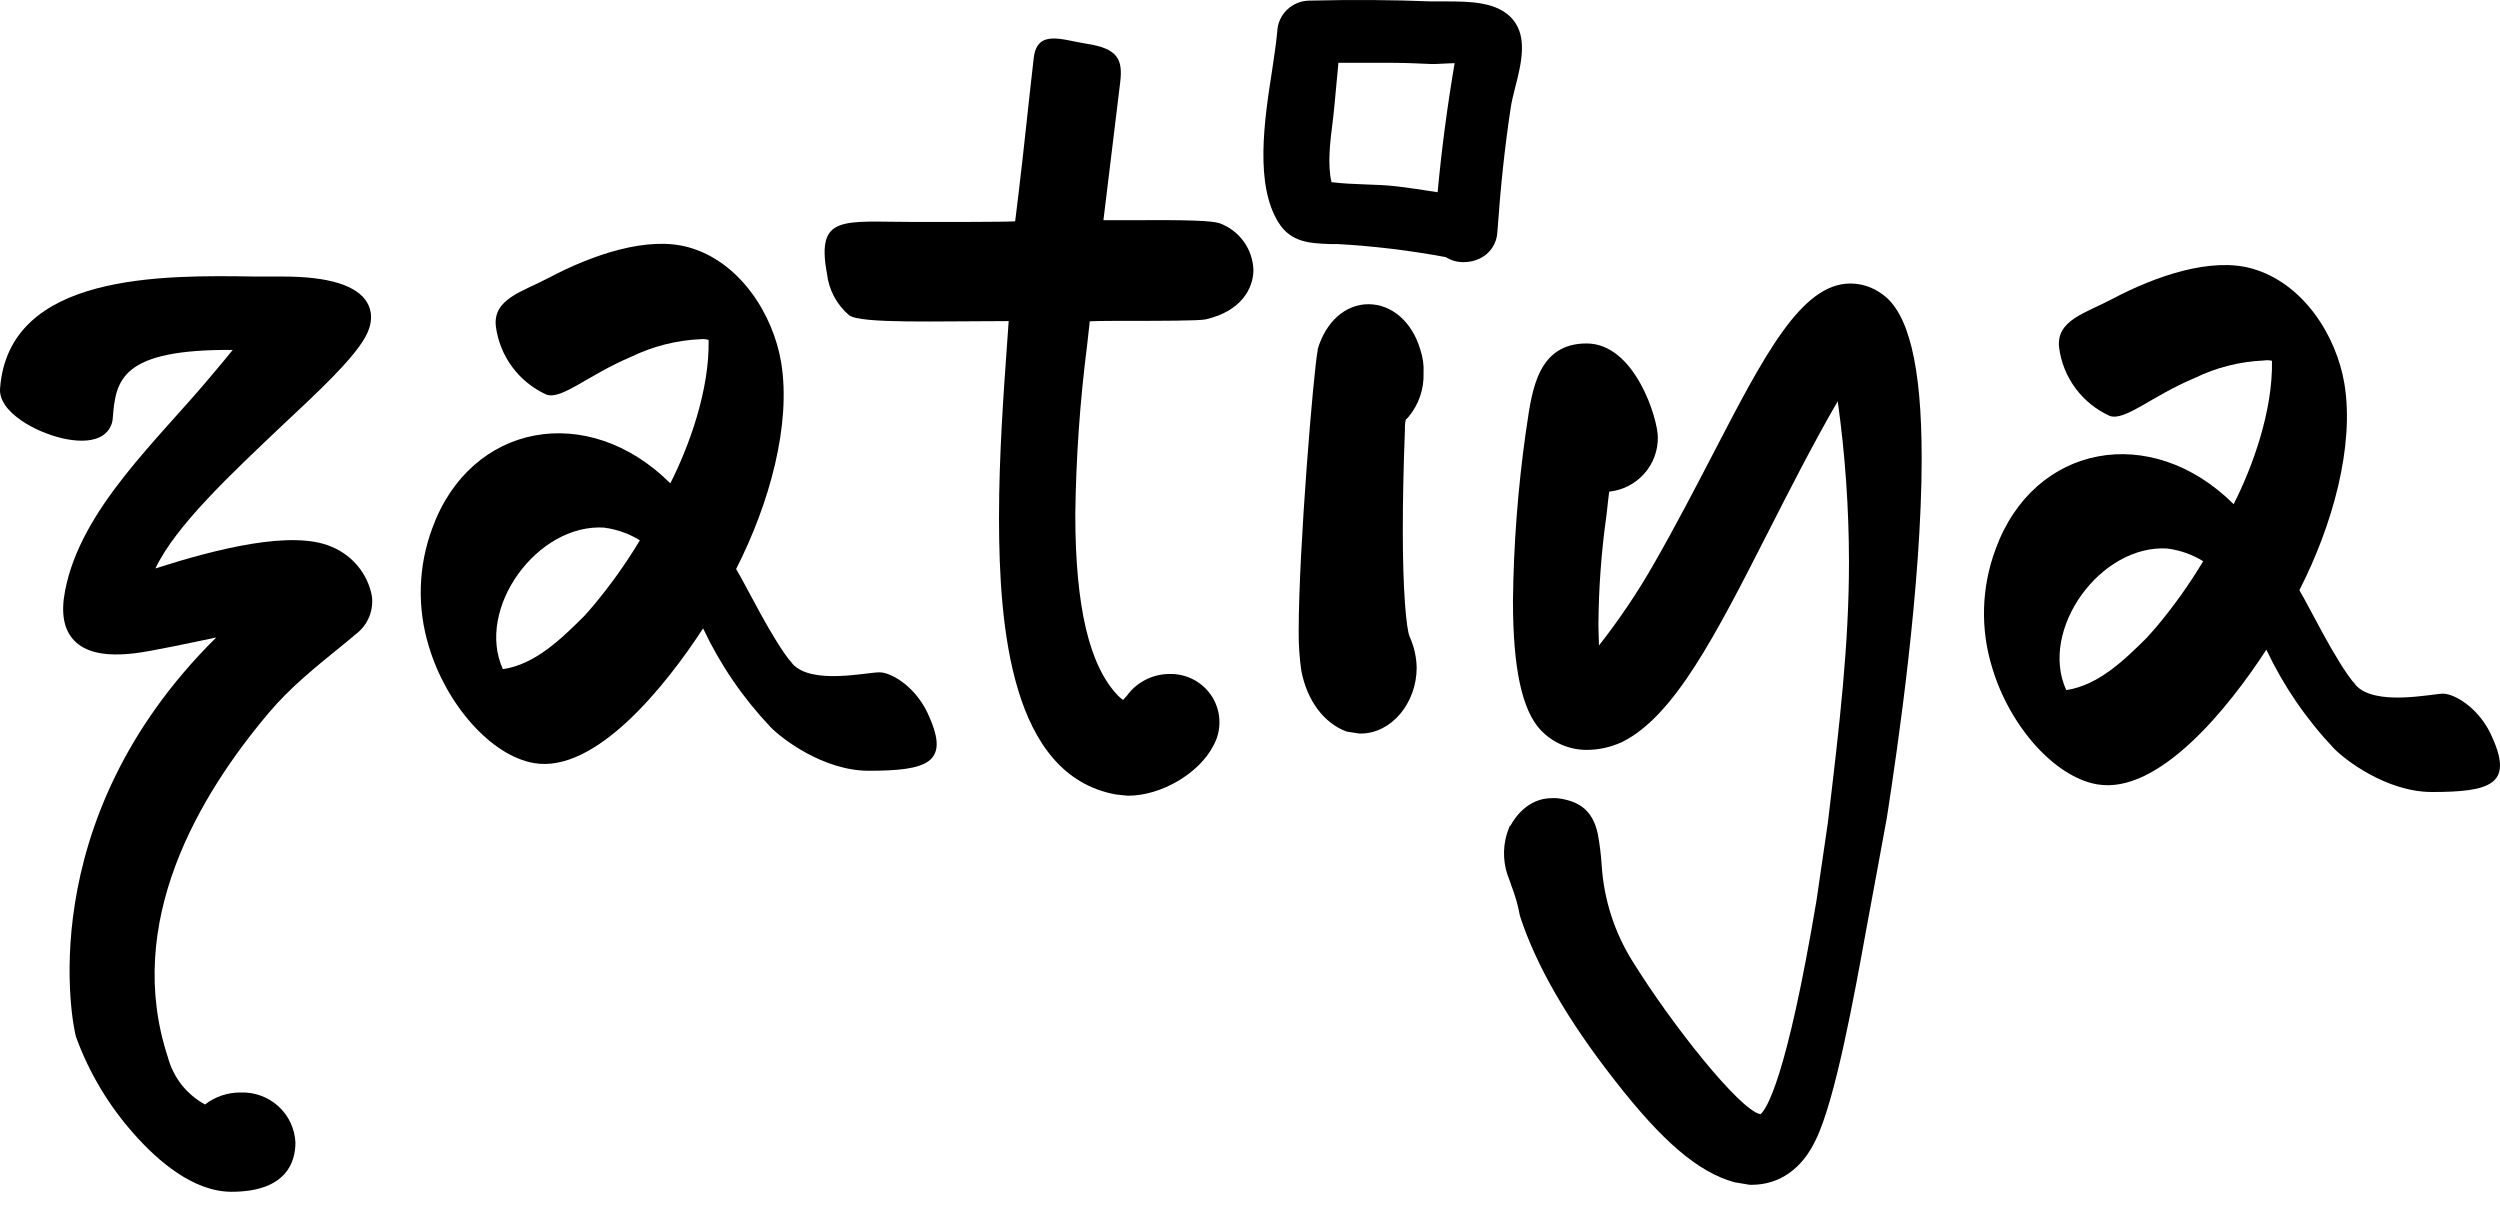 <svg width="76" height="37" viewBox="0 0 76 37" fill="none" xmlns="http://www.w3.org/2000/svg">
<path d="M11.304 18.109C11.24 17.782 11.096 17.475 10.884 17.216C10.672 16.957 10.399 16.754 10.089 16.625C8.886 16.095 6.555 16.695 4.725 17.28C5.345 15.972 7.046 14.389 8.568 12.944C9.71 11.877 10.694 10.954 11.086 10.279C11.377 9.778 11.287 9.417 11.163 9.2C10.855 8.675 9.992 8.407 8.597 8.407C8.354 8.407 8.064 8.407 7.765 8.407C4.961 8.364 0.267 8.287 0.002 11.807C-0.025 12.142 0.206 12.484 0.668 12.797C1.344 13.252 2.438 13.572 3.026 13.293C3.141 13.241 3.239 13.158 3.311 13.054C3.382 12.95 3.423 12.828 3.429 12.703C3.517 11.556 3.672 10.612 7.075 10.638C6.881 10.879 6.679 11.12 6.475 11.361C4.81 13.37 2.457 15.457 1.978 17.96C1.847 18.639 1.937 19.133 2.248 19.465C2.598 19.836 3.201 19.966 4.09 19.86C4.564 19.807 5.862 19.528 6.574 19.379C0.889 24.997 2.226 31.258 2.311 31.523C2.709 32.615 3.313 33.623 4.09 34.491C4.795 35.286 5.877 36.23 7.036 36.23C8.738 36.23 8.981 35.293 8.981 34.734C8.962 34.314 8.777 33.917 8.464 33.632C8.152 33.347 7.738 33.196 7.313 33.212C6.922 33.209 6.541 33.337 6.232 33.576C5.956 33.425 5.713 33.22 5.519 32.974C5.326 32.727 5.184 32.444 5.104 32.142C3.755 28.047 6.037 24.192 8.188 21.65C8.832 20.894 9.518 20.337 10.556 19.497L10.799 19.292C10.983 19.158 11.127 18.978 11.216 18.769C11.305 18.561 11.335 18.333 11.304 18.109V18.109Z" fill="black"/>
<path d="M45.993 0.595C45.532 0.041 44.652 0.045 43.942 0.043C43.786 0.043 43.638 0.043 43.502 0.043C42.338 -0.005 41.127 -0.012 39.8 0.019C39.546 0.023 39.303 0.123 39.122 0.3C38.941 0.477 38.836 0.716 38.828 0.968C38.796 1.315 38.733 1.722 38.67 2.153C38.427 3.698 38.148 5.62 38.869 6.769C39.248 7.374 39.829 7.396 40.444 7.42H40.673C41.774 7.482 42.87 7.615 43.954 7.817C44.116 7.92 44.304 7.973 44.496 7.969C44.664 7.97 44.831 7.933 44.982 7.861C45.137 7.788 45.269 7.674 45.364 7.532C45.458 7.391 45.512 7.226 45.52 7.056C45.617 5.666 45.75 4.432 45.925 3.281C45.952 3.098 46.003 2.888 46.059 2.669C46.244 1.951 46.446 1.137 45.993 0.595ZM44.221 1.92C43.998 3.23 43.823 4.548 43.704 5.844C43.24 5.77 42.848 5.712 42.471 5.666C42.153 5.63 41.815 5.615 41.499 5.606C41.183 5.596 40.809 5.579 40.478 5.538C40.35 5.001 40.437 4.307 40.508 3.743C40.527 3.58 40.547 3.425 40.559 3.286C40.595 2.893 40.634 2.5 40.67 2.105L40.687 1.91C41.353 1.91 41.869 1.91 42.355 1.91C42.751 1.91 43.14 1.932 43.509 1.946C43.587 1.946 43.723 1.946 43.881 1.934C43.983 1.929 44.105 1.922 44.221 1.92Z" fill="black"/>
<path d="M42.71 12.977C42.71 12.89 42.727 12.799 42.734 12.76C42.75 12.742 42.767 12.725 42.785 12.71L42.815 12.678C43.13 12.303 43.294 11.825 43.276 11.336C43.288 11.099 43.255 10.861 43.179 10.635C42.936 9.792 42.314 9.248 41.604 9.248C40.895 9.248 40.306 9.782 40.058 10.614V10.652C39.937 11.216 39.48 16.692 39.48 19.185C39.476 19.588 39.503 19.991 39.56 20.39C39.733 21.296 40.248 21.987 40.938 22.24L41.325 22.3H41.366C42.292 22.3 43.067 21.38 43.067 20.294C43.06 19.969 42.987 19.65 42.853 19.354C42.749 19.113 42.645 17.93 42.645 16.143C42.645 15.222 42.666 14.186 42.71 13.064C42.708 13.006 42.71 12.96 42.71 12.977Z" fill="black"/>
<path d="M58.419 13.922C58.419 11.115 58.02 9.482 57.204 8.932C56.928 8.73 56.594 8.62 56.251 8.619C54.763 8.619 53.638 10.787 52.078 13.794C51.545 14.82 50.942 15.982 50.279 17.14C49.784 18.007 49.226 18.836 48.609 19.622C48.609 19.446 48.592 19.231 48.592 18.966C48.601 17.865 48.682 16.766 48.835 15.675L48.852 15.533C48.876 15.293 48.901 15.081 48.92 14.946C49.33 14.902 49.71 14.709 49.983 14.402C50.257 14.096 50.404 13.699 50.398 13.29C50.398 12.727 49.7 10.441 48.232 10.441C46.764 10.441 46.575 11.831 46.414 12.946L46.385 13.134C46.145 14.834 46.014 16.548 45.994 18.265C45.994 20.311 46.268 21.595 46.842 22.2C47.021 22.387 47.236 22.537 47.475 22.64C47.714 22.743 47.972 22.796 48.232 22.797C48.606 22.796 48.975 22.714 49.314 22.556C50.901 21.768 52.153 19.311 53.738 16.201C54.377 14.948 55.084 13.551 55.867 12.197C56.093 13.816 56.207 15.448 56.209 17.082C56.209 19.602 55.928 21.98 55.57 24.989L55.223 27.365C54.309 32.819 53.694 33.73 53.521 33.869H53.507C52.889 33.742 50.833 31.169 49.618 29.205C49.075 28.331 48.758 27.338 48.692 26.314C48.672 25.991 48.632 25.669 48.573 25.351C48.41 24.573 47.931 24.336 47.328 24.264H47.177C46.429 24.264 46.033 24.886 45.916 25.105H45.897L45.809 25.346C45.67 25.81 45.698 26.307 45.887 26.753L45.952 26.941C46.059 27.216 46.141 27.501 46.195 27.791L46.208 27.849C46.694 29.348 47.666 31.027 49.083 32.836C50.541 34.71 51.63 35.638 52.729 35.941L53.191 36.018H53.252C54.088 36.018 54.783 35.537 55.196 34.657C55.794 33.453 56.382 30.198 56.734 28.256C56.8 27.897 57.34 24.994 57.362 24.85C57.69 22.725 58.419 17.774 58.419 13.922Z" fill="black"/>
<path d="M37.076 6.786C36.833 6.706 36.104 6.682 34.298 6.694H33.994H33.544L33.632 5.971C33.774 4.813 33.915 3.654 34.055 2.493C34.137 1.801 33.979 1.471 33.017 1.327C32.305 1.218 31.532 0.878 31.427 1.753C31.291 2.902 31.109 4.704 30.968 5.849L30.861 6.728C30.511 6.75 28.834 6.747 27.762 6.747C25.64 6.747 24.806 6.506 25.139 8.315C25.194 8.808 25.436 9.262 25.815 9.585C26.167 9.845 28.469 9.761 30.664 9.761C30.649 10.002 30.63 10.243 30.613 10.484C30.506 11.992 30.37 13.857 30.37 15.738C30.37 19.07 30.737 23.57 33.919 24.151L34.264 24.189H34.303C35.299 24.189 36.456 23.51 36.886 22.669C37.013 22.442 37.077 22.185 37.071 21.925C37.066 21.666 36.99 21.412 36.854 21.19C36.717 20.969 36.523 20.787 36.292 20.664C36.061 20.541 35.802 20.48 35.54 20.489C35.288 20.492 35.041 20.553 34.818 20.668C34.595 20.783 34.403 20.949 34.257 21.151C34.22 21.192 34.176 21.243 34.142 21.277C34.09 21.242 34.042 21.203 33.999 21.159C33.117 20.258 32.689 18.448 32.689 15.63C32.711 13.905 32.832 12.183 33.051 10.472C33.085 10.18 33.112 9.946 33.129 9.768C33.416 9.754 33.916 9.754 34.373 9.754C35.141 9.754 36.456 9.754 36.646 9.71C37.718 9.469 38.104 8.78 38.104 8.202C38.093 7.892 37.99 7.592 37.807 7.339C37.624 7.087 37.369 6.895 37.076 6.786V6.786Z" fill="black"/>
<path d="M23.904 20C23.922 20.02 23.944 20.035 23.961 20.054C23.951 20.037 23.926 20.018 23.904 20Z" fill="black"/>
<path d="M21.542 10.335C21.571 11.855 20.956 13.552 20.378 14.693C17.867 12.193 14.301 12.862 13.142 16.057C12.711 17.214 12.675 18.48 13.04 19.659C13.57 21.425 14.933 22.976 16.234 23.198C18.103 23.518 20.235 20.856 21.374 19.102C21.891 20.2 22.58 21.21 23.416 22.094C23.752 22.448 25.03 23.431 26.408 23.431C28.187 23.431 28.866 23.191 28.256 21.805C27.893 20.916 27.128 20.451 26.753 20.439C26.379 20.427 24.661 20.841 24.08 20.167C23.499 19.492 22.648 17.734 22.378 17.298C23.389 15.315 24.058 12.913 23.747 11.017C23.504 9.559 22.497 7.953 20.93 7.517C19.695 7.172 18.03 7.731 16.681 8.446C15.886 8.868 14.979 9.085 15.074 9.921C15.132 10.368 15.303 10.794 15.573 11.158C15.842 11.521 16.201 11.81 16.615 11.998C17.08 12.157 17.879 11.398 19.189 10.846C19.849 10.525 20.569 10.343 21.304 10.311C21.384 10.302 21.465 10.31 21.542 10.335ZM18.042 18.406C17.947 18.519 17.848 18.63 17.748 18.741L17.767 18.721C17.082 19.401 16.282 20.196 15.288 20.343C14.452 18.512 16.328 15.896 18.39 16.04H18.365C18.751 16.09 19.122 16.221 19.452 16.426C19.035 17.121 18.563 17.783 18.042 18.406V18.406Z" fill="black"/>
<path d="M23.974 20.057C23.956 20.04 23.942 20.02 23.927 20.003C23.94 20.023 23.956 20.041 23.974 20.057Z" fill="black"/>
<path d="M24.114 20.18C24.089 20.156 24.046 20.115 23.973 20.055C24.015 20.102 24.062 20.144 24.114 20.18Z" fill="black"/>
<path d="M17.749 18.74C17.651 18.831 17.668 18.826 17.749 18.74V18.74Z" fill="black"/>
<path d="M24.073 20.166L24.107 20.191L24.07 20.164L24.073 20.166Z" fill="black"/>
<path d="M18.482 16.055C18.45 16.055 18.419 16.055 18.39 16.04C18.463 16.057 18.487 16.059 18.482 16.055Z" fill="black"/>
<path d="M23.831 19.897L23.926 20.003C23.902 19.971 23.861 19.921 23.8 19.851L23.831 19.897Z" fill="black"/>
<path d="M71.431 20.637C71.448 20.656 71.47 20.671 71.487 20.688C71.477 20.666 71.45 20.654 71.431 20.637Z" fill="black"/>
<path d="M69.068 10.968C69.097 12.491 68.482 14.187 67.903 15.327C65.393 12.828 61.827 13.498 60.667 16.693C60.233 17.853 60.197 19.123 60.565 20.306C61.093 22.072 62.459 23.624 63.759 23.845C65.628 24.163 67.76 21.504 68.897 19.75C69.416 20.847 70.106 21.857 70.942 22.742C71.277 23.096 72.555 24.077 73.934 24.077C75.713 24.077 76.391 23.836 75.781 22.453C75.416 21.564 74.653 21.099 74.276 21.087C73.941 21.087 72.186 21.489 71.603 20.815C71.019 20.14 70.171 18.381 69.901 17.943C70.912 15.963 71.581 13.561 71.27 11.665C71.027 10.207 70.02 8.6 68.453 8.162C67.218 7.817 65.553 8.379 64.202 9.094C63.409 9.516 62.5 9.733 62.597 10.566C62.654 11.014 62.826 11.44 63.095 11.804C63.365 12.168 63.724 12.457 64.138 12.645C64.603 12.804 65.402 12.045 66.712 11.494C67.372 11.172 68.092 10.99 68.827 10.959C68.907 10.946 68.989 10.949 69.068 10.968V10.968ZM65.568 19.041C65.47 19.155 65.373 19.266 65.273 19.374L65.293 19.357C64.608 20.037 63.808 20.831 62.814 20.979C61.978 19.148 63.854 16.531 65.913 16.676H65.891C66.277 16.726 66.647 16.857 66.977 17.061C66.56 17.757 66.089 18.419 65.568 19.041V19.041Z" fill="black"/>
<path d="M71.499 20.693L71.452 20.639C71.464 20.66 71.48 20.678 71.499 20.693Z" fill="black"/>
<path d="M71.639 20.816C71.615 20.792 71.571 20.751 71.498 20.691C71.54 20.738 71.588 20.78 71.639 20.816V20.816Z" fill="black"/>
<path d="M65.274 19.373C65.175 19.467 65.193 19.462 65.274 19.373V19.373Z" fill="black"/>
<path d="M71.598 20.802L71.632 20.826L71.595 20.8L71.598 20.802Z" fill="black"/>
<path d="M66.007 16.69L65.913 16.676C65.988 16.693 66.01 16.693 66.007 16.69Z" fill="black"/>
<path d="M71.357 20.533L71.452 20.639L71.326 20.484C71.335 20.501 71.345 20.517 71.357 20.533V20.533Z" fill="black"/>
</svg>
